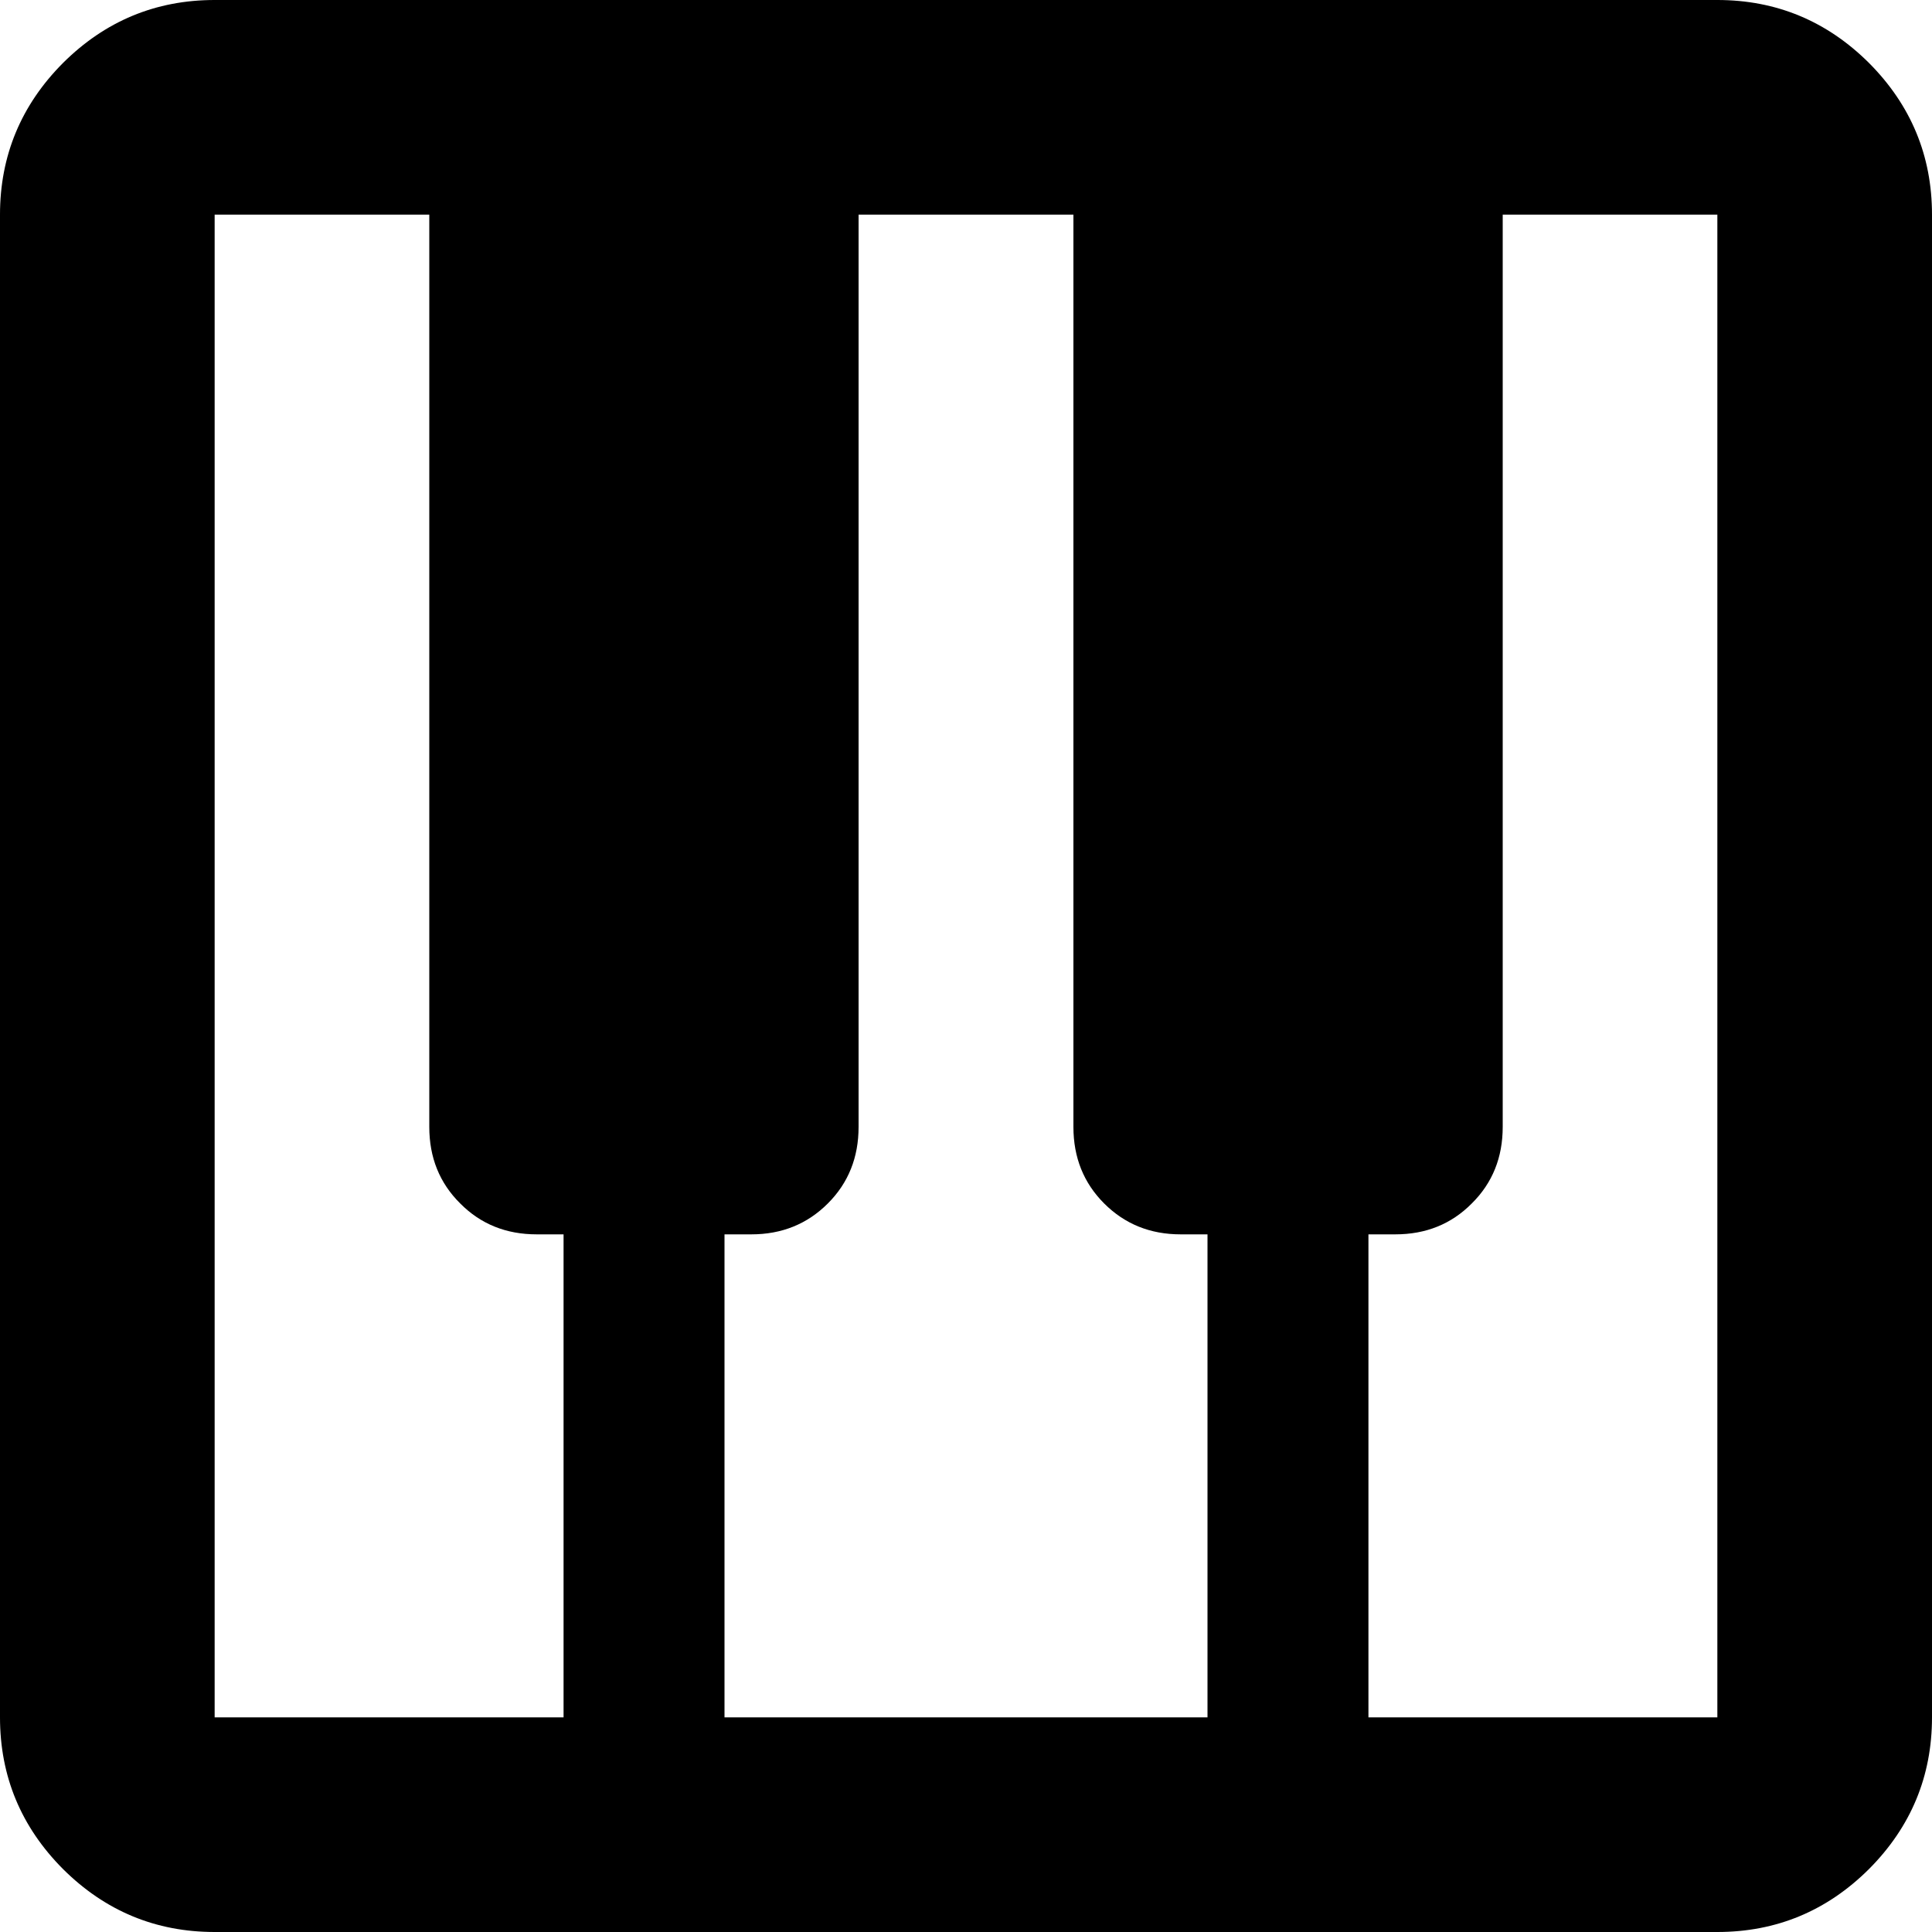 <svg width="10" height="10" viewBox="0 0 10 10" fill="none" xmlns="http://www.w3.org/2000/svg">
<path d="M1.111 10C0.806 10 0.544 9.891 0.326 9.674C0.109 9.456 0 9.194 0 8.889V1.111C0 0.806 0.109 0.544 0.326 0.326C0.544 0.109 0.806 0 1.111 0H8.889C9.194 0 9.456 0.109 9.674 0.326C9.891 0.544 10 0.806 10 1.111V8.889C10 9.194 9.891 9.456 9.674 9.674C9.456 9.891 9.194 10 8.889 10H1.111ZM1.111 8.889H2.917V6.389H2.778C2.62 6.389 2.488 6.336 2.382 6.229C2.275 6.123 2.222 5.991 2.222 5.833V1.111H1.111V8.889ZM7.083 8.889H8.889V1.111H7.778V5.833C7.778 5.991 7.725 6.123 7.618 6.229C7.512 6.336 7.38 6.389 7.222 6.389H7.083V8.889ZM3.75 8.889H6.25V6.389H6.111C5.954 6.389 5.822 6.336 5.715 6.229C5.609 6.123 5.556 5.991 5.556 5.833V1.111H4.444V5.833C4.444 5.991 4.391 6.123 4.285 6.229C4.178 6.336 4.046 6.389 3.889 6.389H3.75V8.889Z" fill="black"/>
</svg>
